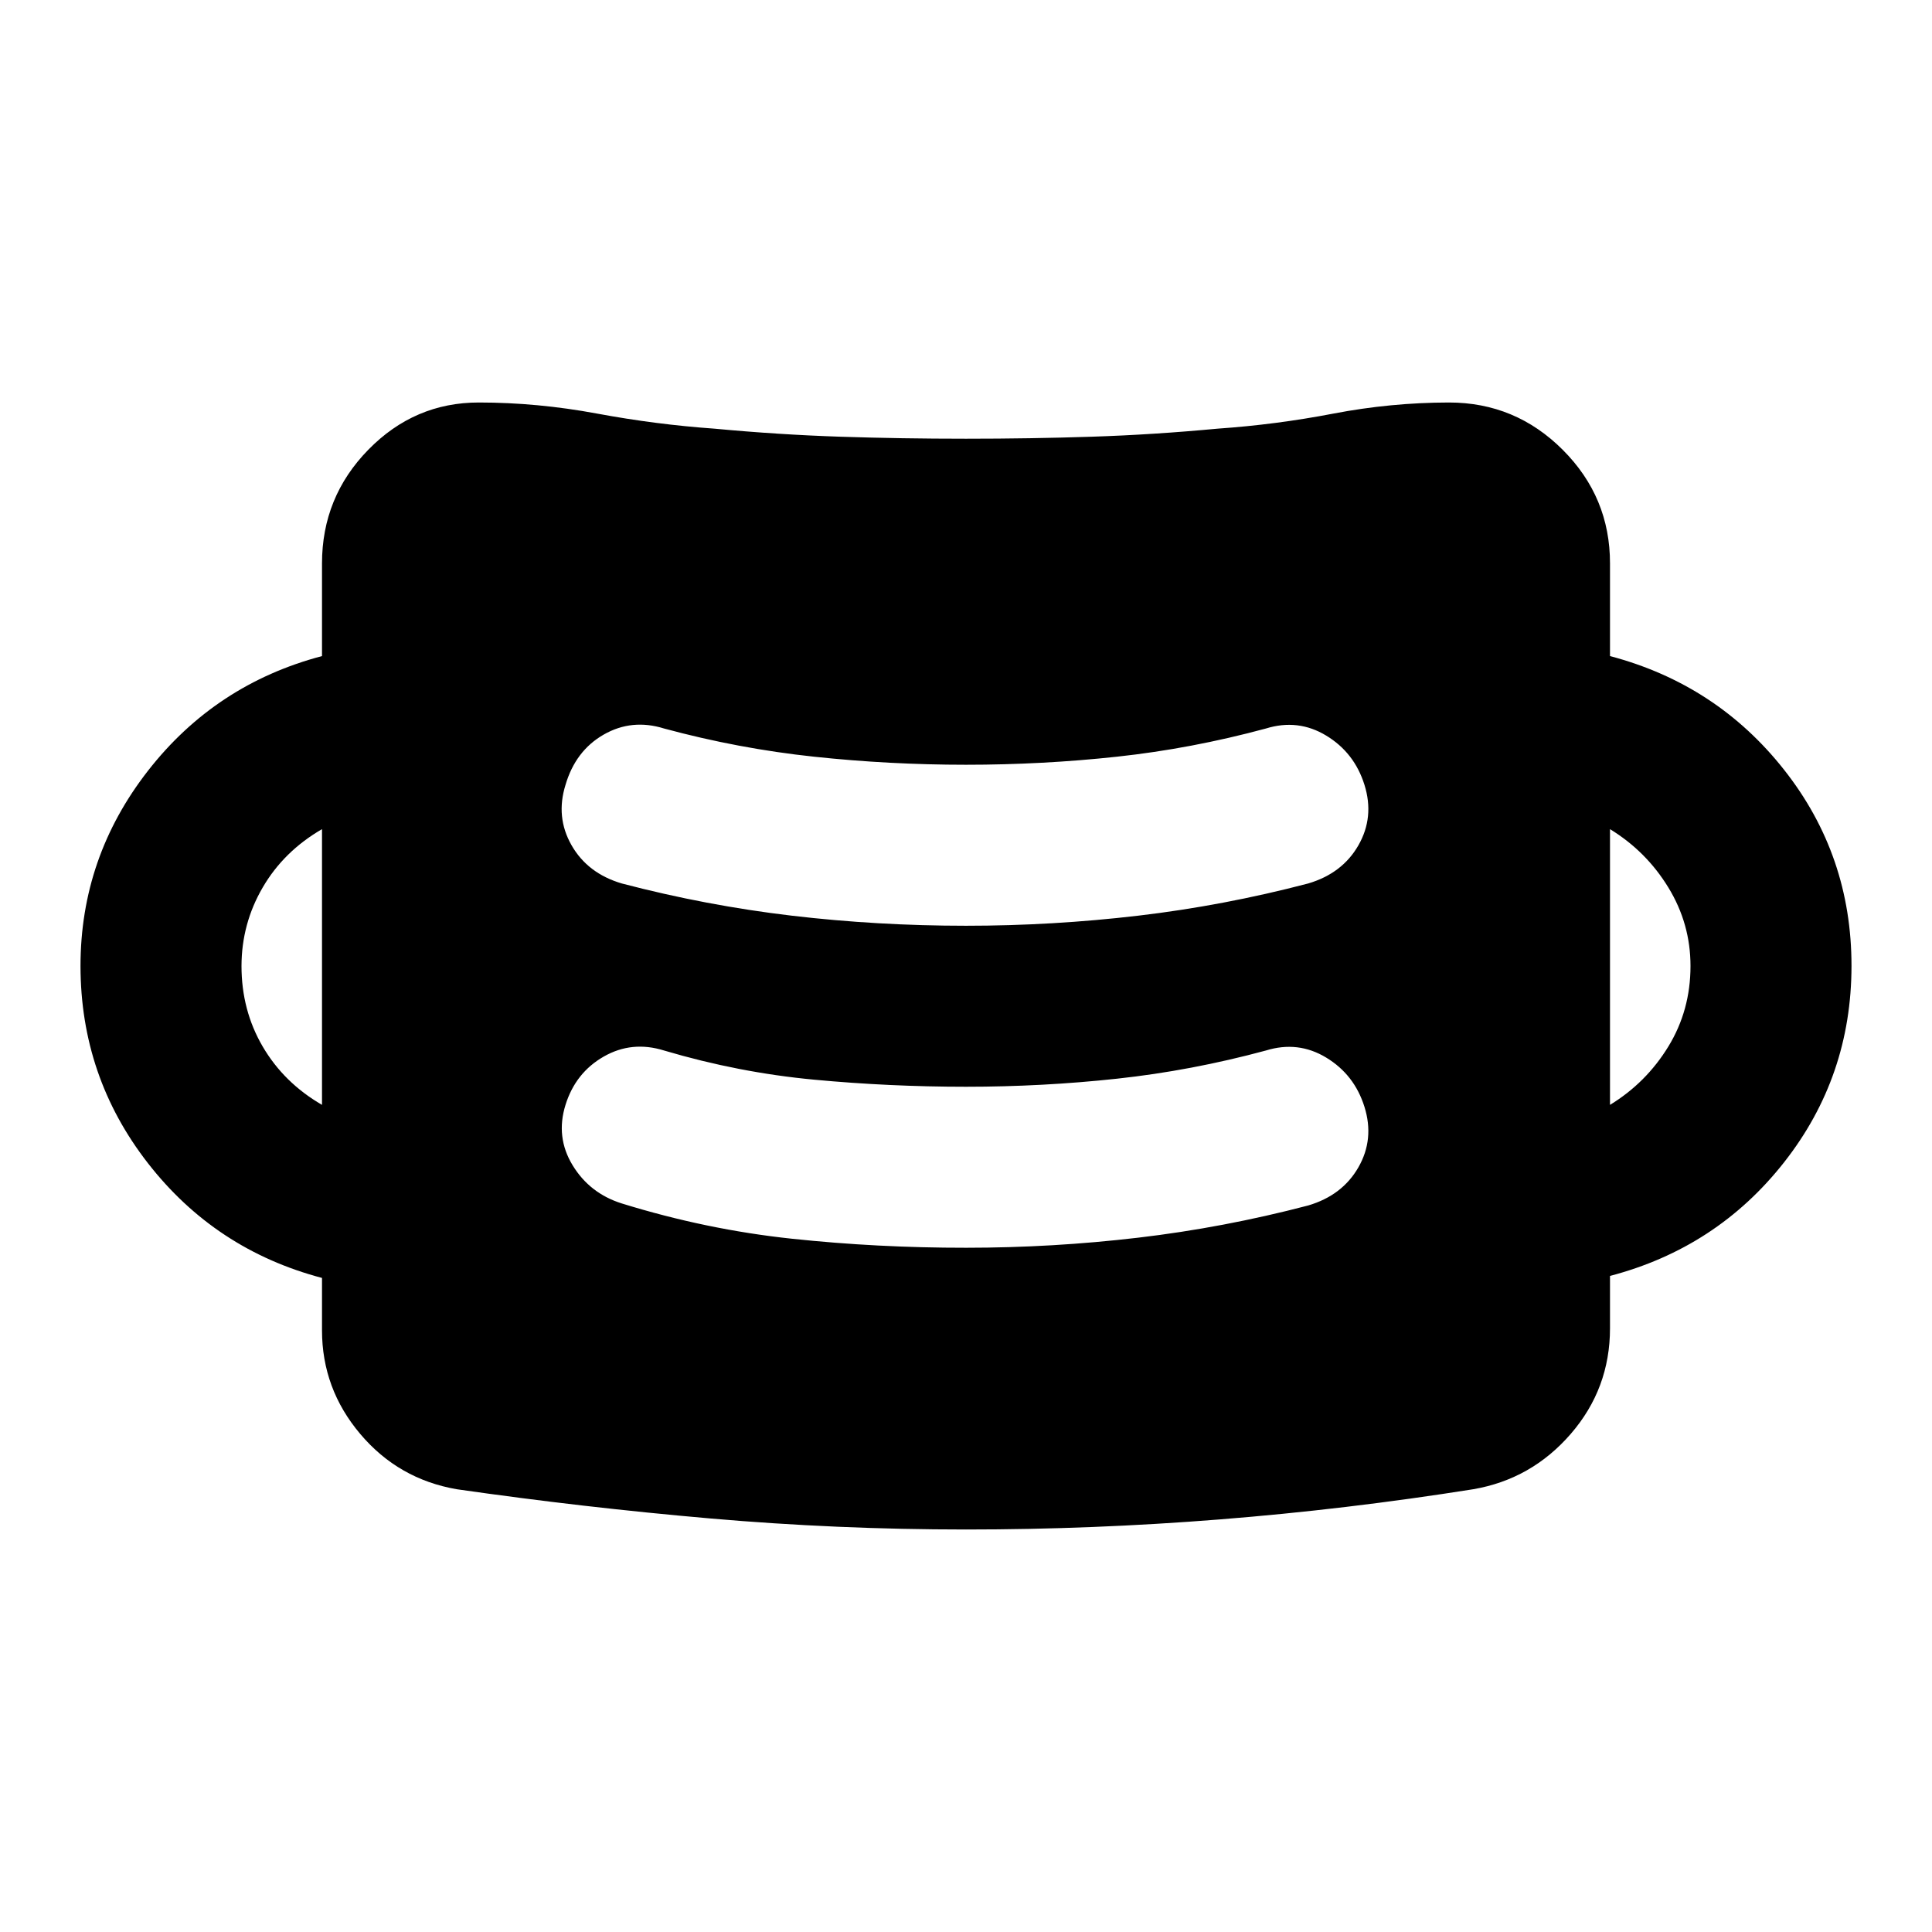 <?xml version="1.0" encoding="utf-8"?>
<!-- Generator: www.svgicons.com -->
<svg xmlns="http://www.w3.org/2000/svg" width="800" height="800" viewBox="0 0 24 24">
<path fill="currentColor" d="M12 19q-1.6 0-3.175-.137t-3.15-.363q-.725-.125-1.2-.687T4 16.525v-.65q-1.325-.35-2.162-1.425T1 12q0-1.35.838-2.425T4 8.15V7q0-.825.575-1.413T5.95 5q.725 0 1.463.137t1.462.188q.8.075 1.563.1T12 5.45t1.563-.025t1.562-.1q.725-.05 1.438-.187T18 5q.825 0 1.413.588T20 7v1.15q1.325.35 2.163 1.413T23 12t-.837 2.438T20 15.85v.65q0 .75-.488 1.313T18.3 18.5q-1.575.25-3.15.375T12 19m0-3.5q1.075 0 2.138-.125t2.112-.4q.425-.125.625-.475t.075-.75t-.475-.612t-.75-.088q-.925.25-1.85.35T12 13.5t-1.888-.088t-1.862-.362q-.4-.125-.75.075t-.475.6t.088.75t.612.475q1.05.325 2.113.438T12 15.5m-8-1.775V10.3q-.475.275-.737.725T3 12q0 .55.263 1t.737.725m16 0q.45-.275.725-.725T21 12q0-.525-.275-.975T20 10.3zM12 11.5q1.075 0 2.138-.125t2.112-.4q.425-.125.625-.475t.075-.75t-.475-.612t-.75-.088q-.925.25-1.85.35T12 9.5t-1.888-.1t-1.862-.35q-.4-.125-.75.075t-.475.625q-.125.4.075.75t.625.475q1.05.275 2.112.4T12 11.5"/>
</svg>